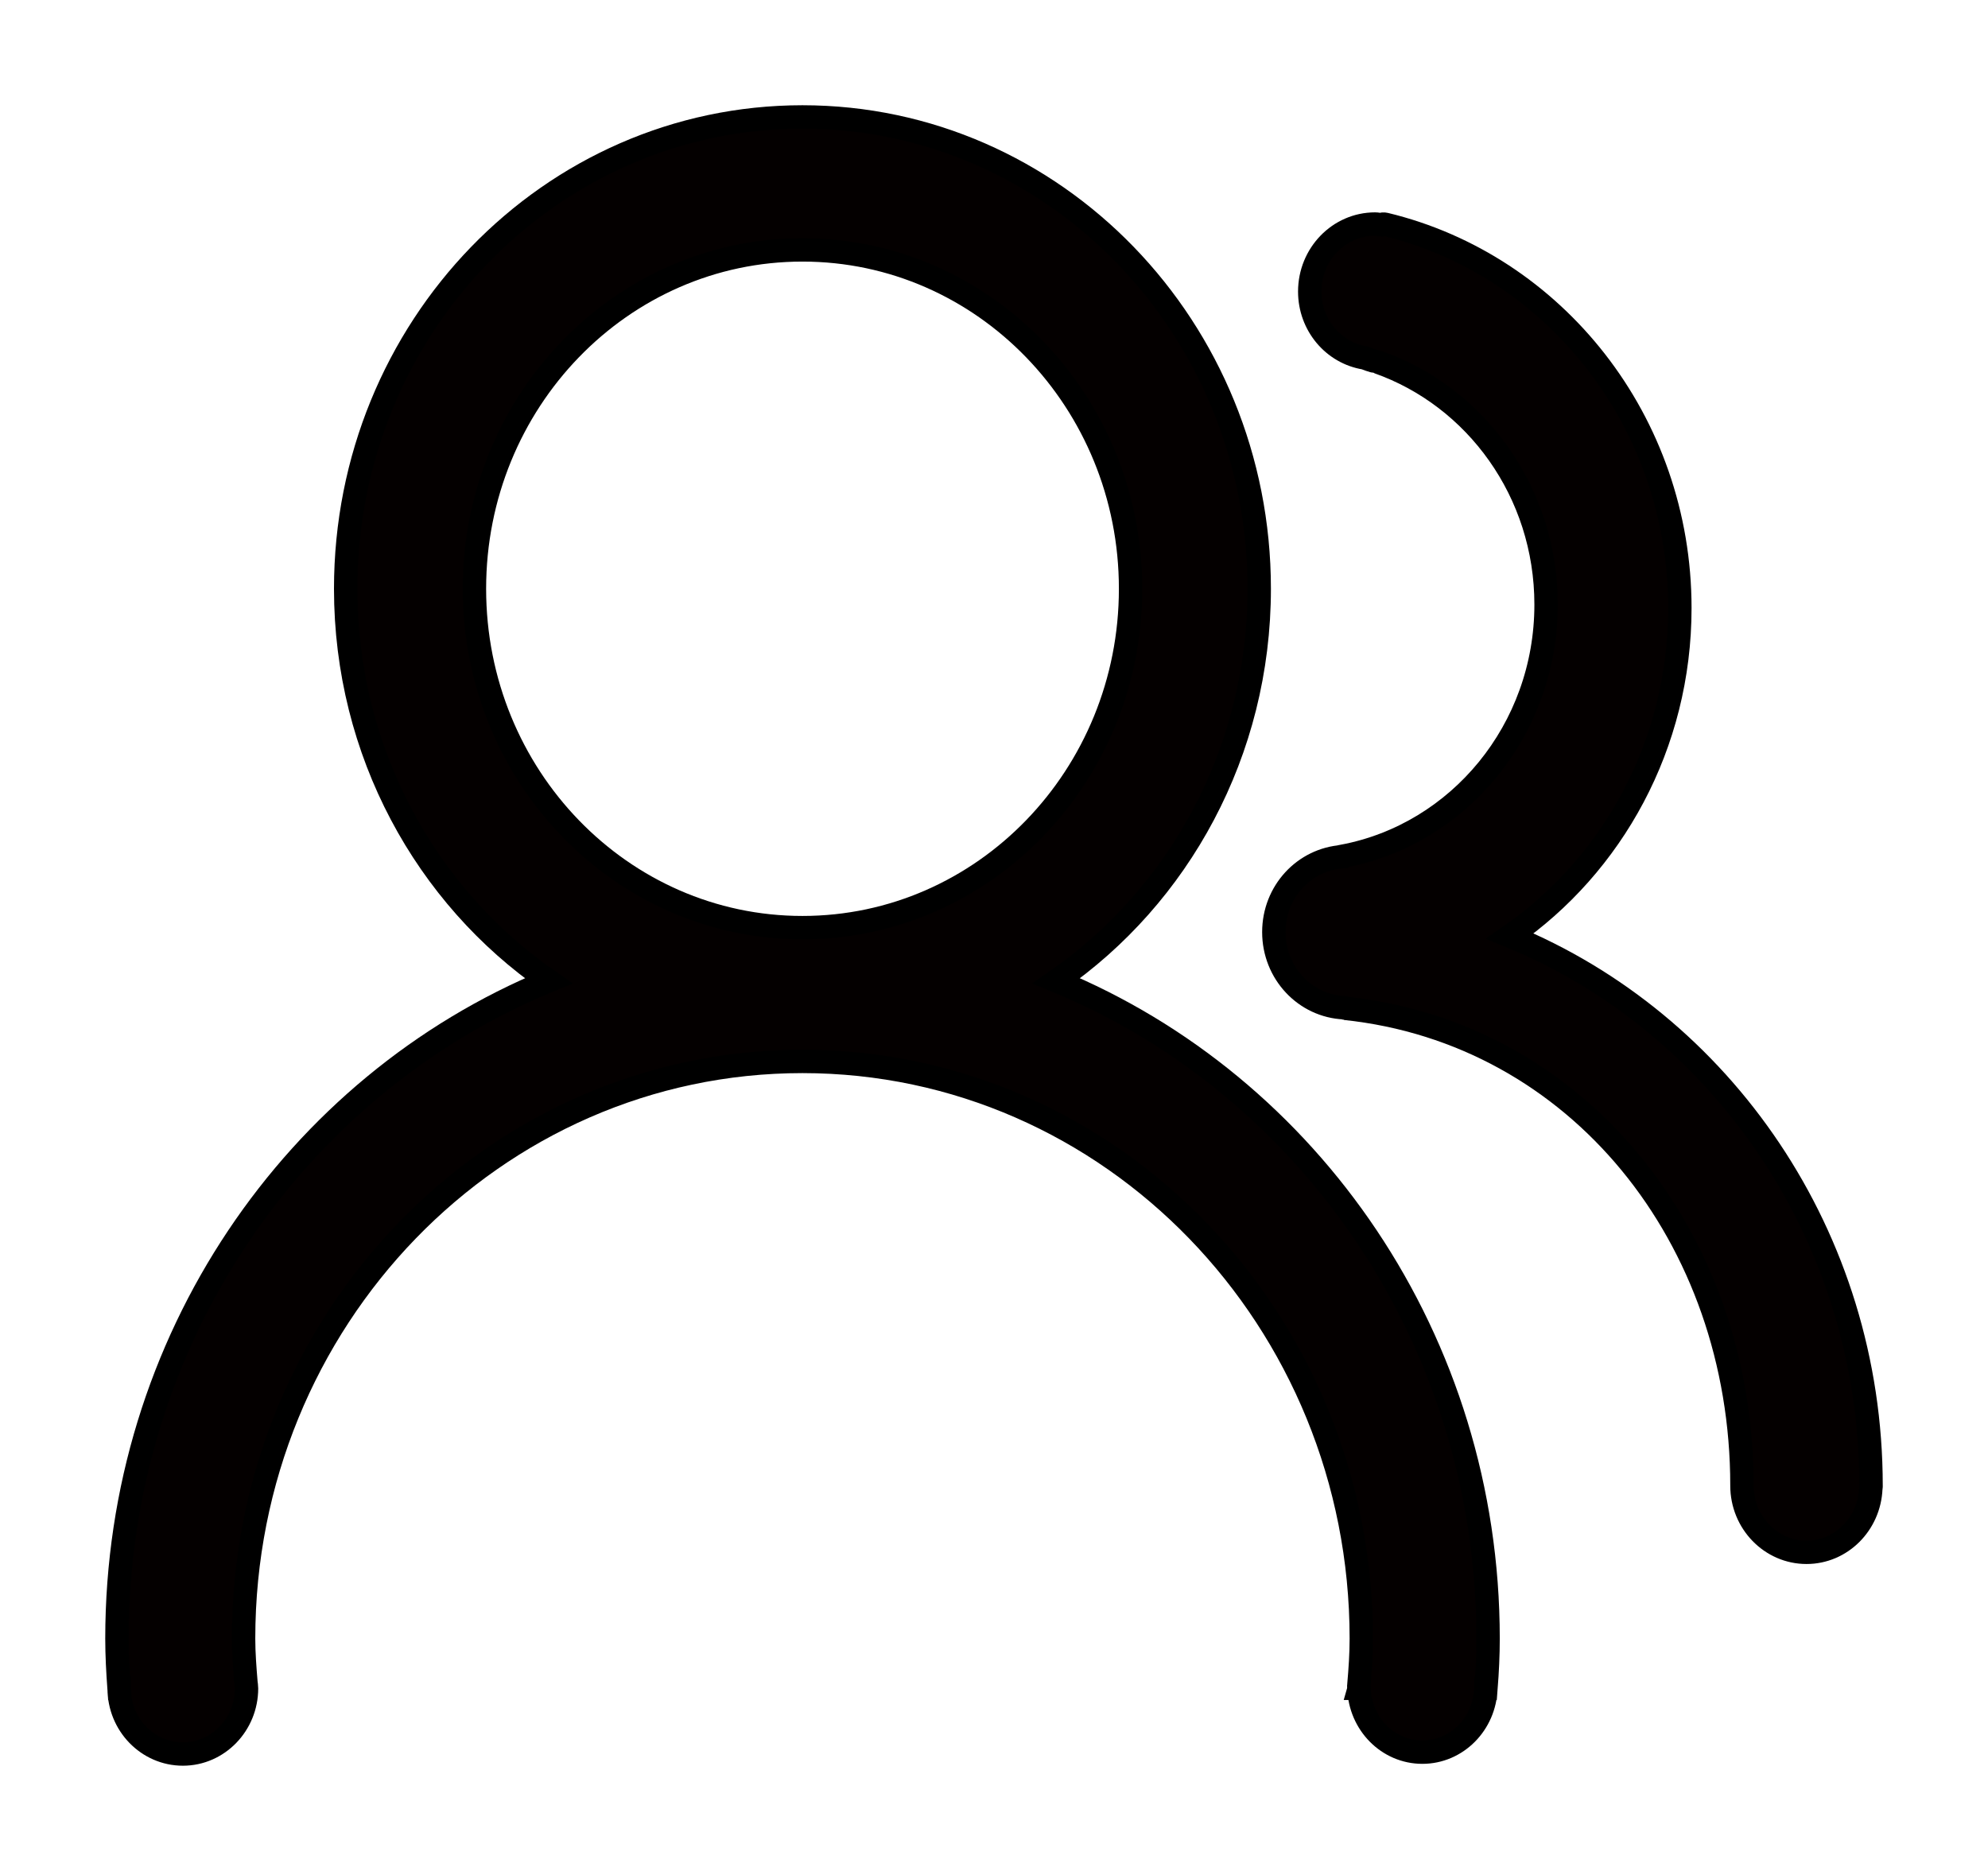 <?xml version="1.0" encoding="UTF-8"?>
<svg width="17px" height="16px" viewBox="0 0 17 16" version="1.1" xmlns="http://www.w3.org/2000/svg" xmlns:xlink="http://www.w3.org/1999/xlink">
    <title>乘客2</title>
    <defs>
        <filter color-interpolation-filters="auto" id="filter-1">
            <feColorMatrix in="SourceGraphic" type="matrix" values="0 0 0 0 0.973 0 0 0 0 0.506 0 0 0 0 0 0 0 0 1 0"></feColorMatrix>
        </filter>
    </defs>
    <g id="0118" stroke="none" stroke-width="1" fill="none" fill-rule="evenodd">
        <g id="Airport-Taxi" transform="translate(-453, -1126)">
            <g id="Section-Plan" transform="translate(0, 643)">
                <g id="乘客2" transform="translate(289, 385)" filter="url(#filter-1)">
                    <g transform="translate(165, 99)">
                        <path d="M8.033,7.388 C9.079,6.664 9.768,5.433 9.768,4.035 C9.768,1.807 8.019,0 5.862,0 C3.705,0 1.956,1.806 1.956,4.035 C1.956,5.433 2.645,6.664 3.691,7.388 C1.529,8.28 0,10.461 0,13.013 C0,13.156 0.008,13.297 0.018,13.439 L0.019,13.439 C0.019,13.748 0.263,14 0.564,14 C0.864,14 1.108,13.748 1.108,13.439 C1.108,13.421 1.105,13.404 1.103,13.387 C1.093,13.263 1.083,13.14 1.083,13.013 C1.083,10.286 3.223,8.077 5.862,8.077 C8.502,8.077 10.641,10.287 10.641,13.013 C10.641,13.144 10.632,13.273 10.621,13.401 C10.621,13.408 10.619,13.414 10.619,13.421 C10.619,13.424 10.62,13.425 10.62,13.427 C10.62,13.43 10.62,13.434 10.619,13.438 L10.621,13.438 C10.63,13.74 10.868,13.984 11.163,13.984 C11.458,13.984 11.697,13.74 11.706,13.438 L11.707,13.438 C11.718,13.297 11.725,13.155 11.725,13.013 C11.725,10.461 10.196,8.28 8.033,7.388 L8.033,7.388 Z M5.862,6.933 C4.313,6.933 3.057,5.636 3.057,4.035 C3.057,2.434 4.313,1.137 5.862,1.137 C7.412,1.137 8.668,2.434 8.668,4.035 C8.668,5.636 7.412,6.933 5.862,6.933 Z" id="形状" stroke="#000000" stroke-width="0.2" fill="#040000" fill-rule="nonzero"></path>
                        <path d="M15,11.705 C15,9.572 13.721,7.748 11.912,7.005 C12.787,6.4 13.365,5.37 13.365,4.2 C13.365,2.603 12.29,1.266 10.845,0.918 C10.833,0.915 10.819,0.916 10.807,0.922 C10.792,0.92 10.775,0.916 10.759,0.916 C10.45,0.916 10.2,1.175 10.2,1.493 C10.2,1.781 10.404,2.018 10.671,2.061 C10.719,2.081 10.781,2.097 10.784,2.097 C11.62,2.391 12.221,3.207 12.221,4.17 C12.221,5.244 11.473,6.136 10.485,6.322 C10.484,6.323 10.483,6.325 10.482,6.326 C10.153,6.348 9.893,6.626 9.893,6.971 C9.893,7.321 10.161,7.604 10.496,7.618 C10.499,7.619 10.501,7.623 10.503,7.623 C12.488,7.832 13.896,9.579 13.896,11.705 C13.896,12.02 14.144,12.275 14.448,12.275 C14.745,12.275 14.986,12.032 14.998,11.728 C14.998,11.725 15,11.723 15,11.719 L15,11.716 L15,11.705 L15,11.705 L15,11.705 Z" id="路径" stroke="#000000" stroke-width="0.2" fill="#040000" fill-rule="nonzero"></path>
                    </g>
                </g>
            </g>
        </g>
    </g>
</svg>